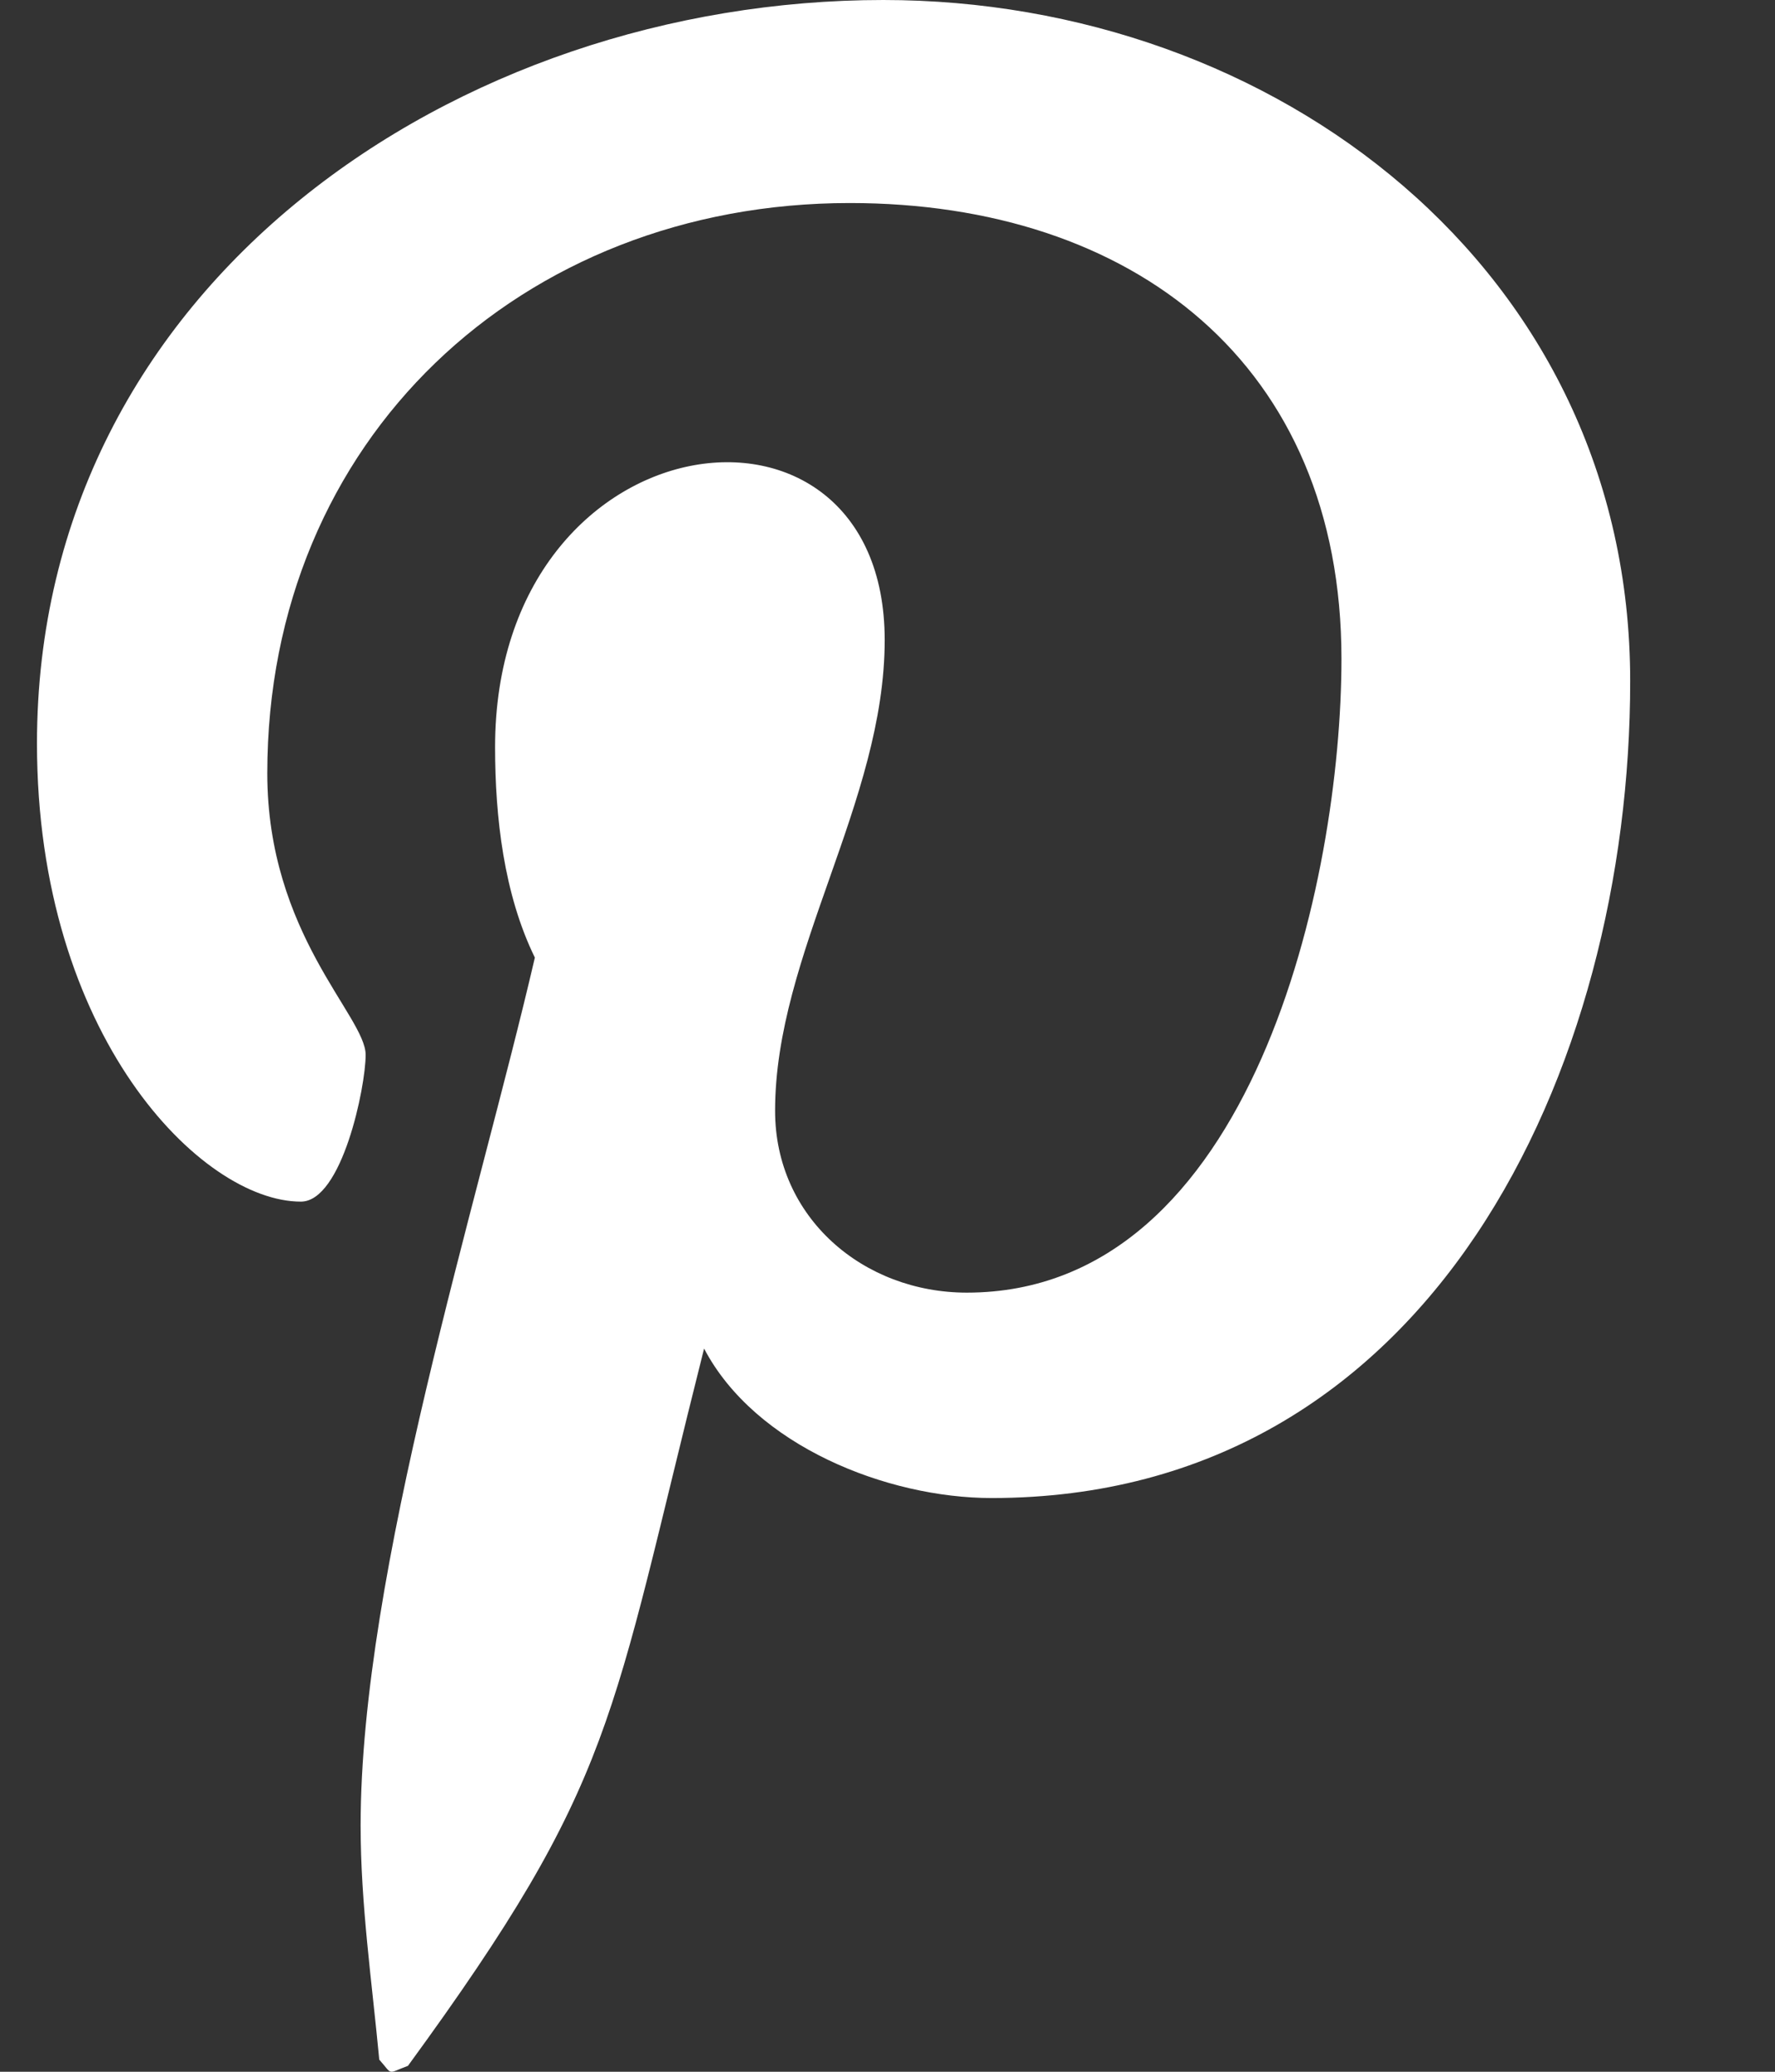 <svg width="12" height="14" viewBox="0 0 12 14" fill="none" xmlns="http://www.w3.org/2000/svg">
<rect x="0" y="0" width="12" height="14" fill="#333333" stroke="none"/>
<path d="M5.972 0C3.094 0 0.25 1.919 0.25 5.024C0.25 6.998 1.361 8.12 2.034 8.12C2.312 8.12 2.472 7.346 2.472 7.128C2.472 6.867 1.807 6.311 1.807 5.226C1.807 2.97 3.523 1.372 5.745 1.372C7.655 1.372 9.069 2.457 9.069 4.452C9.069 5.941 8.471 8.735 6.536 8.735C5.838 8.735 5.24 8.23 5.24 7.506C5.24 6.446 5.981 5.419 5.981 4.325C5.981 2.468 3.347 2.805 3.347 5.049C3.347 5.52 3.406 6.042 3.616 6.471C3.229 8.137 2.438 10.62 2.438 12.336C2.438 12.867 2.514 13.388 2.564 13.918C2.659 14.025 2.612 14.014 2.758 13.96C4.171 12.025 4.121 11.646 4.76 9.113C5.105 9.77 5.997 10.123 6.704 10.123C9.683 10.123 11.021 7.22 11.021 4.603C11.021 1.818 8.615 0 5.972 0Z" fill="white"/>
</svg>
